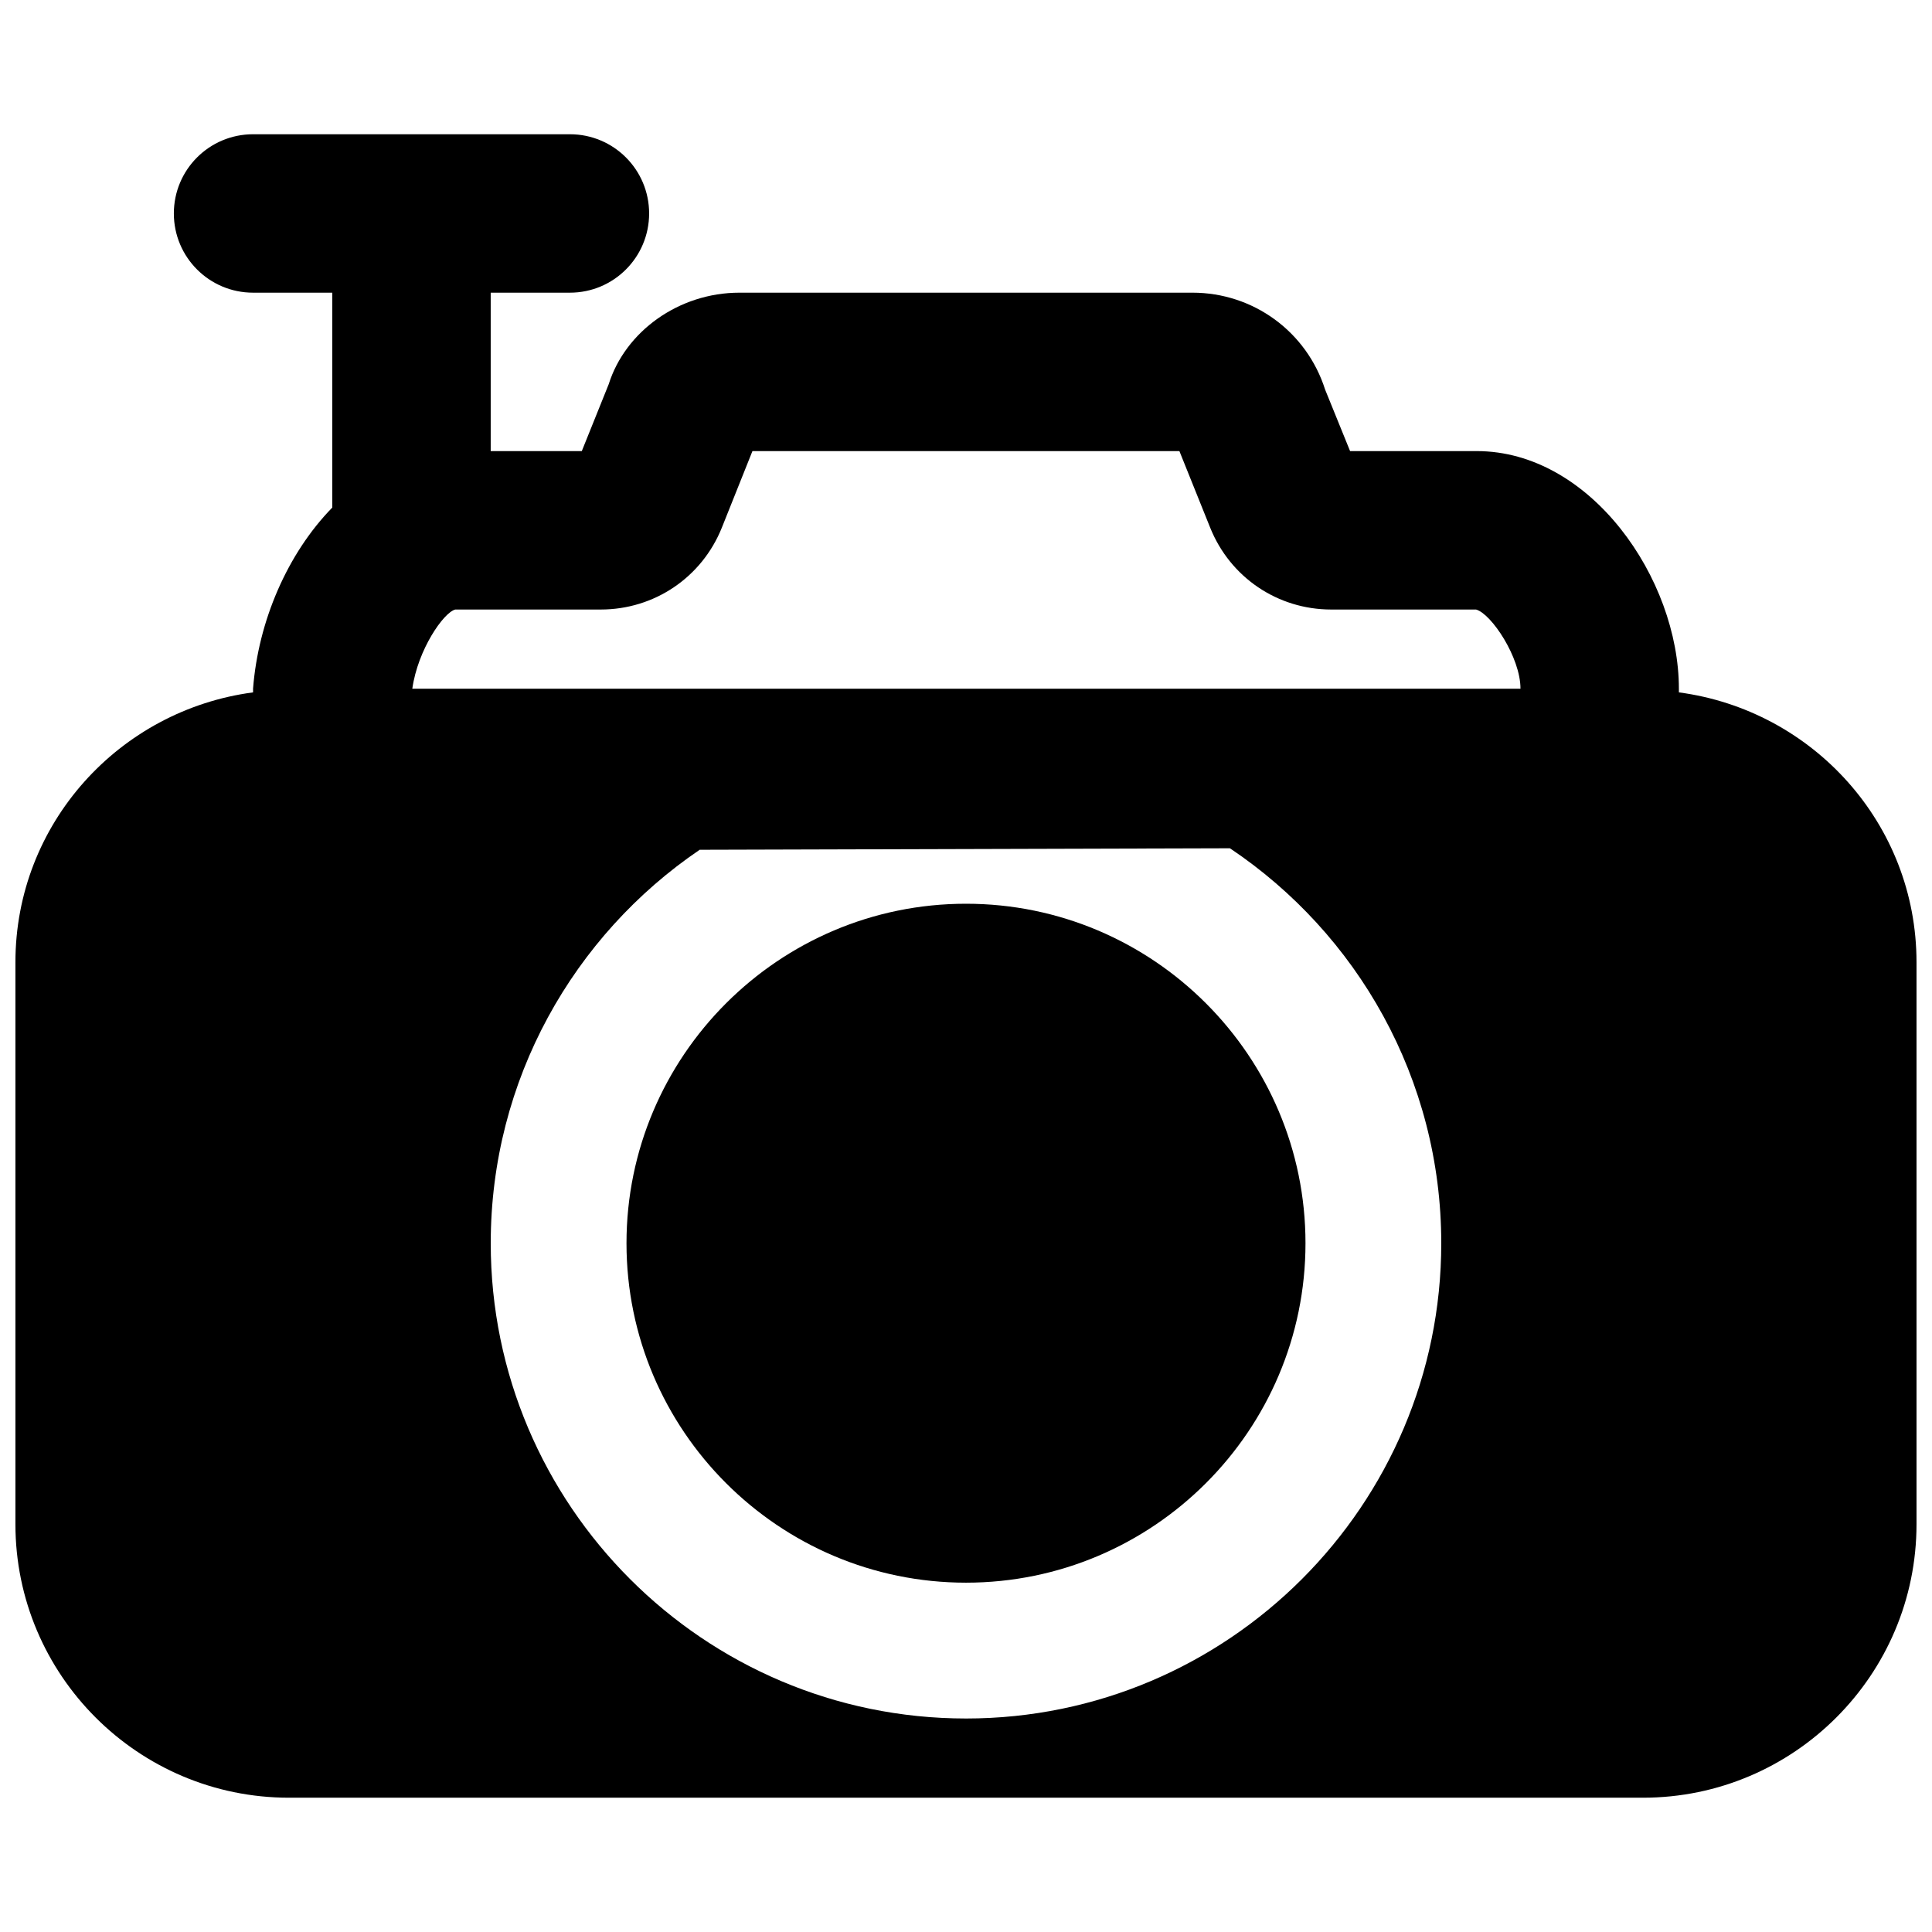 <?xml version="1.0" encoding="UTF-8"?>
<!-- Uploaded to: SVG Repo, www.svgrepo.com, Generator: SVG Repo Mixer Tools -->
<svg width="800px" height="800px" version="1.1" viewBox="144 144 512 512" xmlns="http://www.w3.org/2000/svg">
 <defs>
  <clipPath id="a">
   <path d="m148.09 179h503.81v442h-503.81z"/>
  </clipPath>
 </defs>
 <path d="m400 383.5c-49.605 0-89.973 40.367-89.973 89.973 0 49.605 40.367 89.953 89.973 89.953 49.602 0 89.969-40.348 89.969-89.953 0-49.605-40.367-89.973-89.969-89.973" fill-rule="evenodd"/>
 <g clip-path="url(#a)">
  <path d="m400 599.42c-69.441 0-125.95-56.508-125.95-125.95 0-43.309 21.977-81.598 55.375-104.27l140.52-0.398c33.734 22.609 56.004 61.086 56.004 104.67 0 69.441-56.508 125.95-125.95 125.95zm-96.797-293.89c14.211 0 26.809-8.523 32.098-21.707l8.102-20.277h113.15l8.145 20.258c5.289 13.203 17.887 21.727 32.098 21.727h38.375c4.051 1.113 11.773 12.68 11.773 20.992h-293.68c1.469-10.391 8.289-20.195 11.375-20.992zm285.72 21.957v-0.965c0-29.117-23.383-62.977-53.57-62.977h-33.566l-6.613-16.289c-4.891-15.367-19.02-25.695-35.16-25.695h-120.04c-16.141 0-30.27 10.328-34.656 24.246l-7.137 17.738h-24.141v-41.984h20.992c11.609 0 20.992-9.406 20.992-20.992 0-11.59-9.383-20.992-20.992-20.992h-83.969c-11.609 0-20.992 9.402-20.992 20.992 0 11.586 9.383 20.992 20.992 20.992h20.992v56.949c-11.883 12.176-19.605 30.082-20.992 47.969v1.008c-35.457 4.703-62.977 34.805-62.977 71.52v148.92c0 39.969 32.516 72.484 72.484 72.484h358.84c39.969 0 72.484-32.516 72.484-72.484v-148.92c0-36.715-27.52-66.816-62.977-71.52z" fill-rule="evenodd"/>
 </g>
</svg>